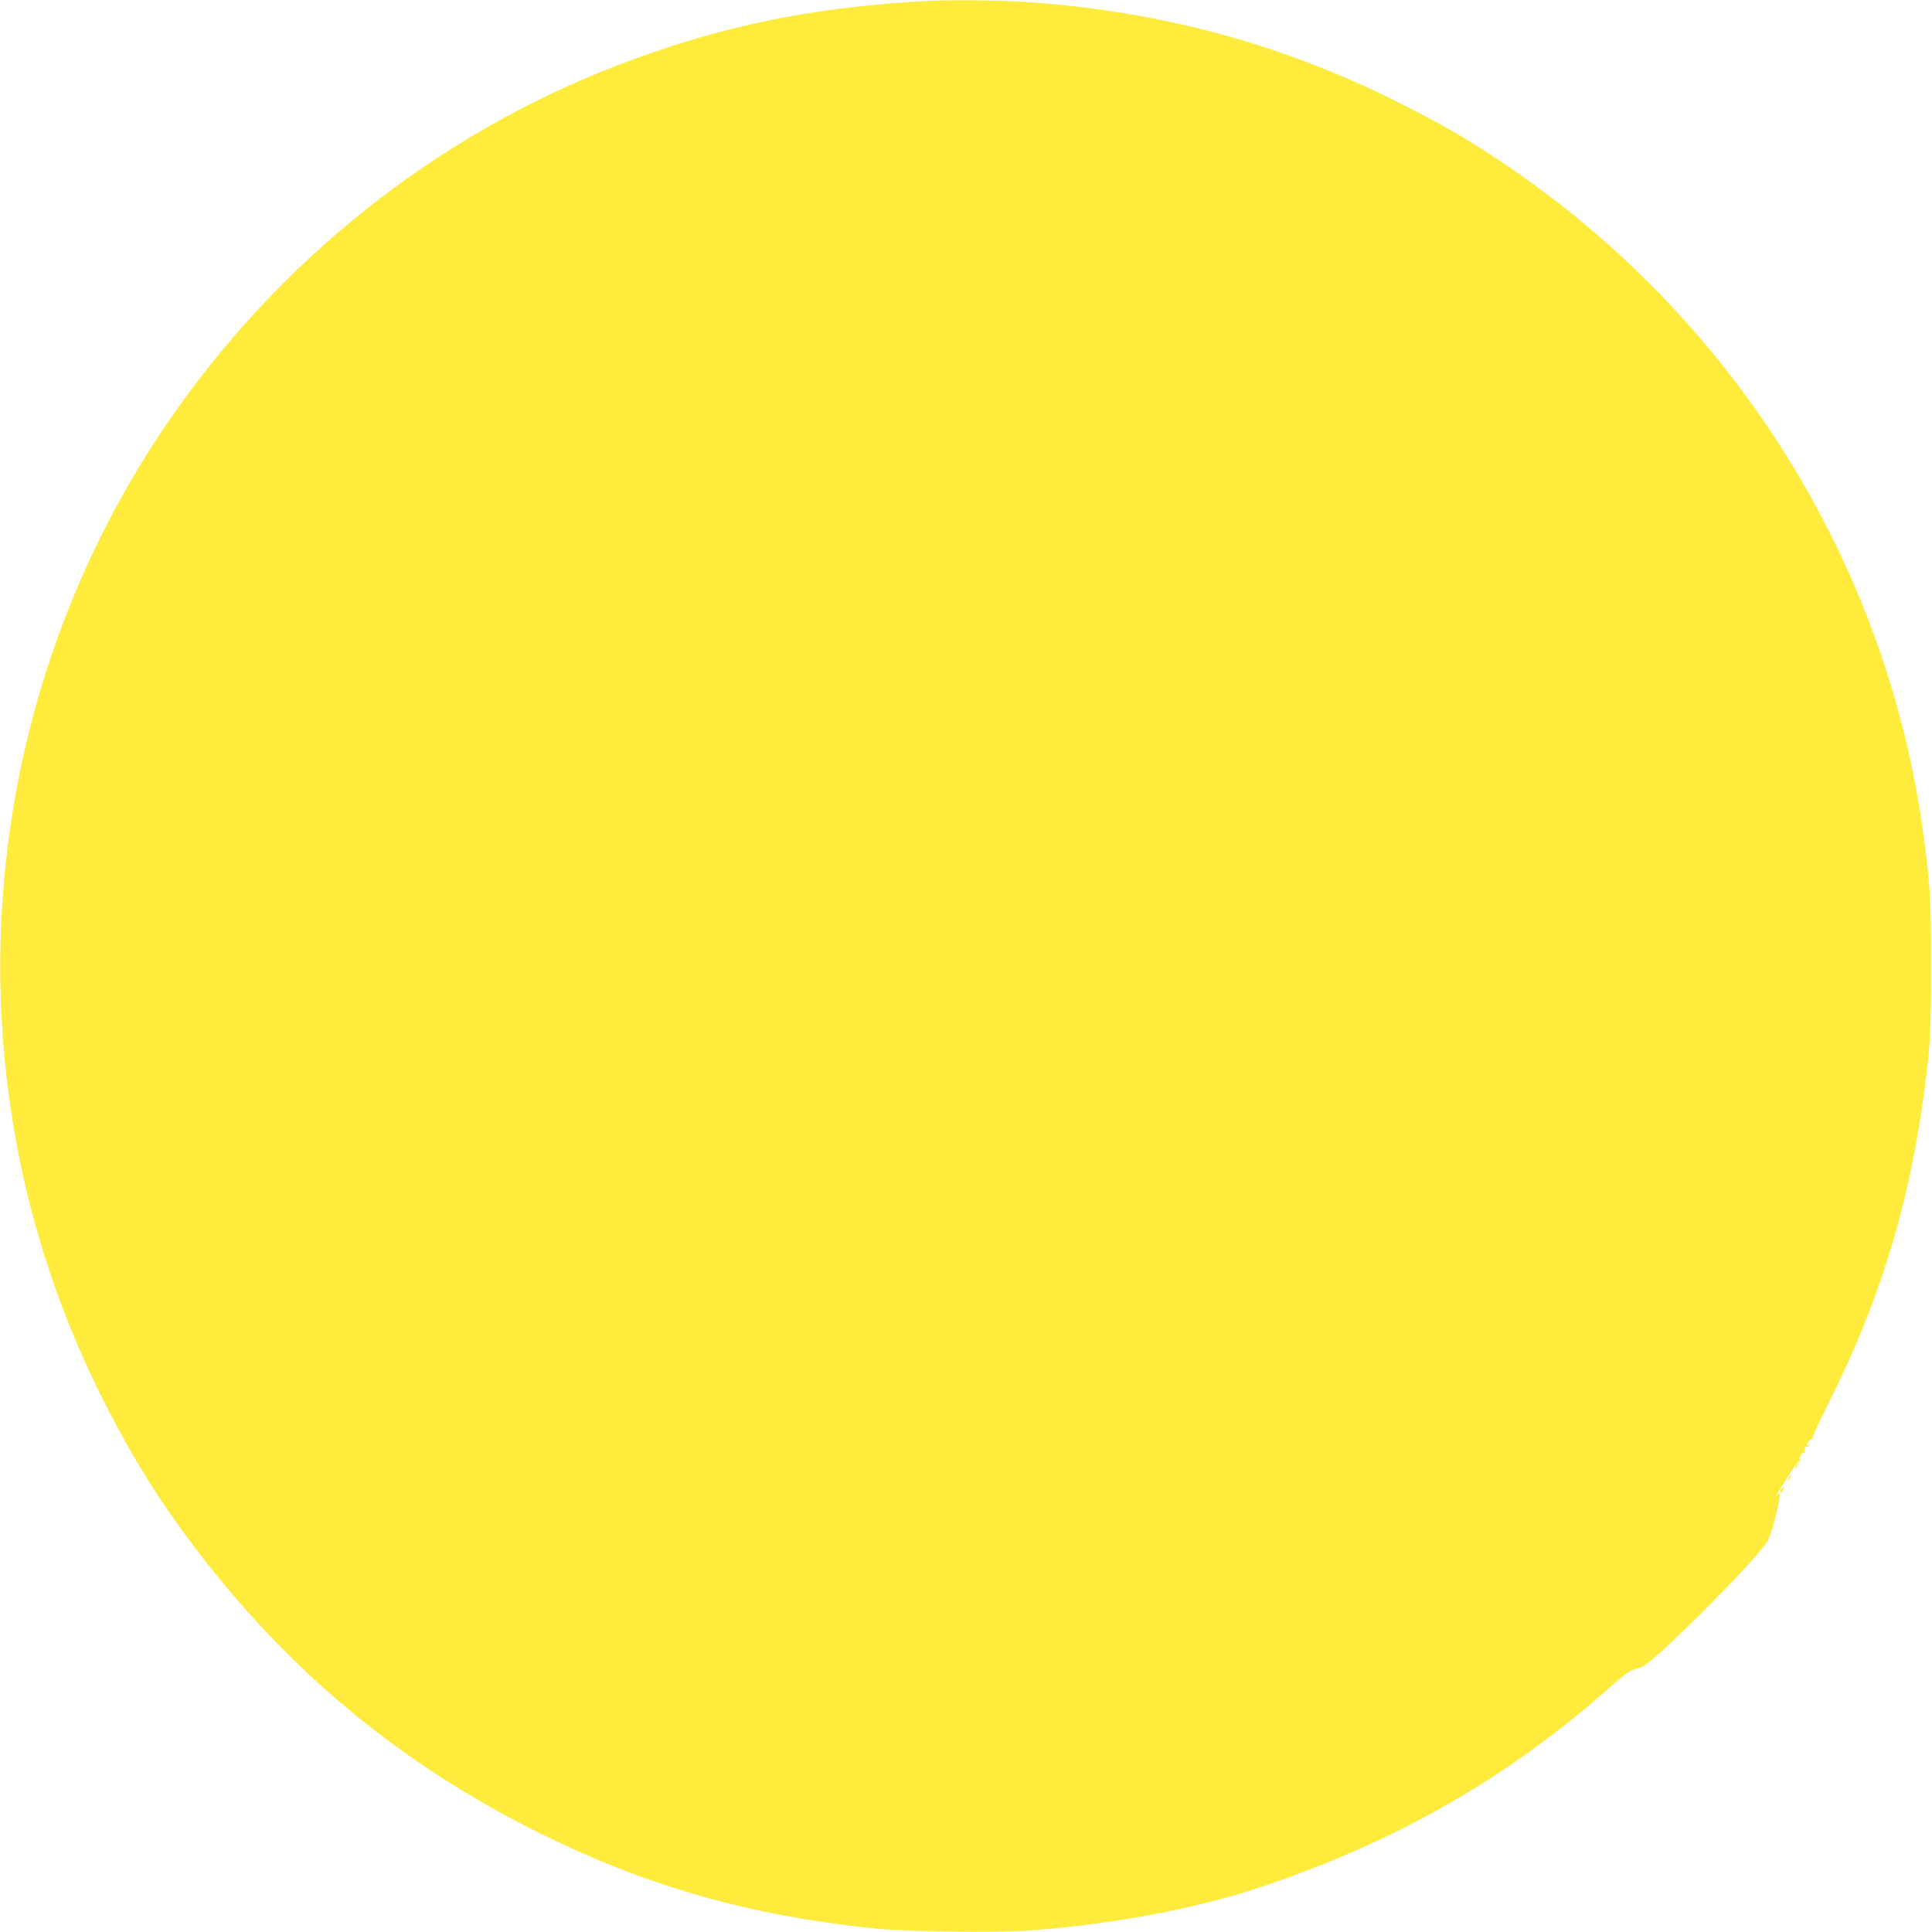 <?xml version="1.0" standalone="no"?>
<!DOCTYPE svg PUBLIC "-//W3C//DTD SVG 20010904//EN"
 "http://www.w3.org/TR/2001/REC-SVG-20010904/DTD/svg10.dtd">
<svg version="1.0" xmlns="http://www.w3.org/2000/svg"
 width="1280pt" height="1280pt" viewBox="0 0 1280 1280"
 preserveAspectRatio="xMidYMid meet">
<g transform="translate(0,1280) scale(0.1,-0.1)"
fill="#ffeb3b" stroke="none">
<path d="M6125 12793 c-683 -40 -1212 -139 -1791 -337 -1228 -418 -2299 -1202
-3081 -2256 -1423 -1916 -1652 -4502 -587 -6640 190 -381 373 -679 613 -997
627 -832 1376 -1453 2306 -1913 704 -348 1387 -542 2205 -626 213 -22 777 -30
1011 -15 530 35 1120 144 1544 286 907 303 1646 726 2333 1337 69 61 126 104
140 105 13 1 42 11 65 22 97 47 776 731 829 834 30 60 78 244 78 301 0 16 -2
16 -20 -5 -11 -13 16 35 61 106 44 72 85 129 91 127 5 -1 7 2 3 8 -9 14 14 52
27 44 6 -4 8 -3 5 4 -9 13 2 44 13 37 5 -3 12 0 16 6 4 8 3 9 -4 5 -7 -4 -12
-4 -12 1 1 13 27 43 32 37 4 -3 5 1 5 8 -1 7 48 112 108 233 323 642 514 1249
619 1960 52 354 61 489 60 940 0 448 -8 566 -59 924 -277 1915 -1423 3610
-3110 4601 -77 45 -250 137 -385 204 -778 387 -1600 603 -2495 656 -154 9
-494 11 -620 3z"/>
<path d="M11900 3090 c-6 -11 -8 -20 -6 -20 3 0 10 9 16 20 6 11 8 20 6 20 -3
0 -10 -9 -16 -20z"/>
<path d="M11850 3010 c-6 -11 -8 -20 -6 -20 3 0 10 9 16 20 6 11 8 20 6 20 -3
0 -10 -9 -16 -20z"/>
<path d="M11800 2930 c-6 -11 -7 -20 -2 -20 6 0 12 9 15 20 3 11 3 20 1 20 -2
0 -8 -9 -14 -20z"/>
</g>
</svg>
